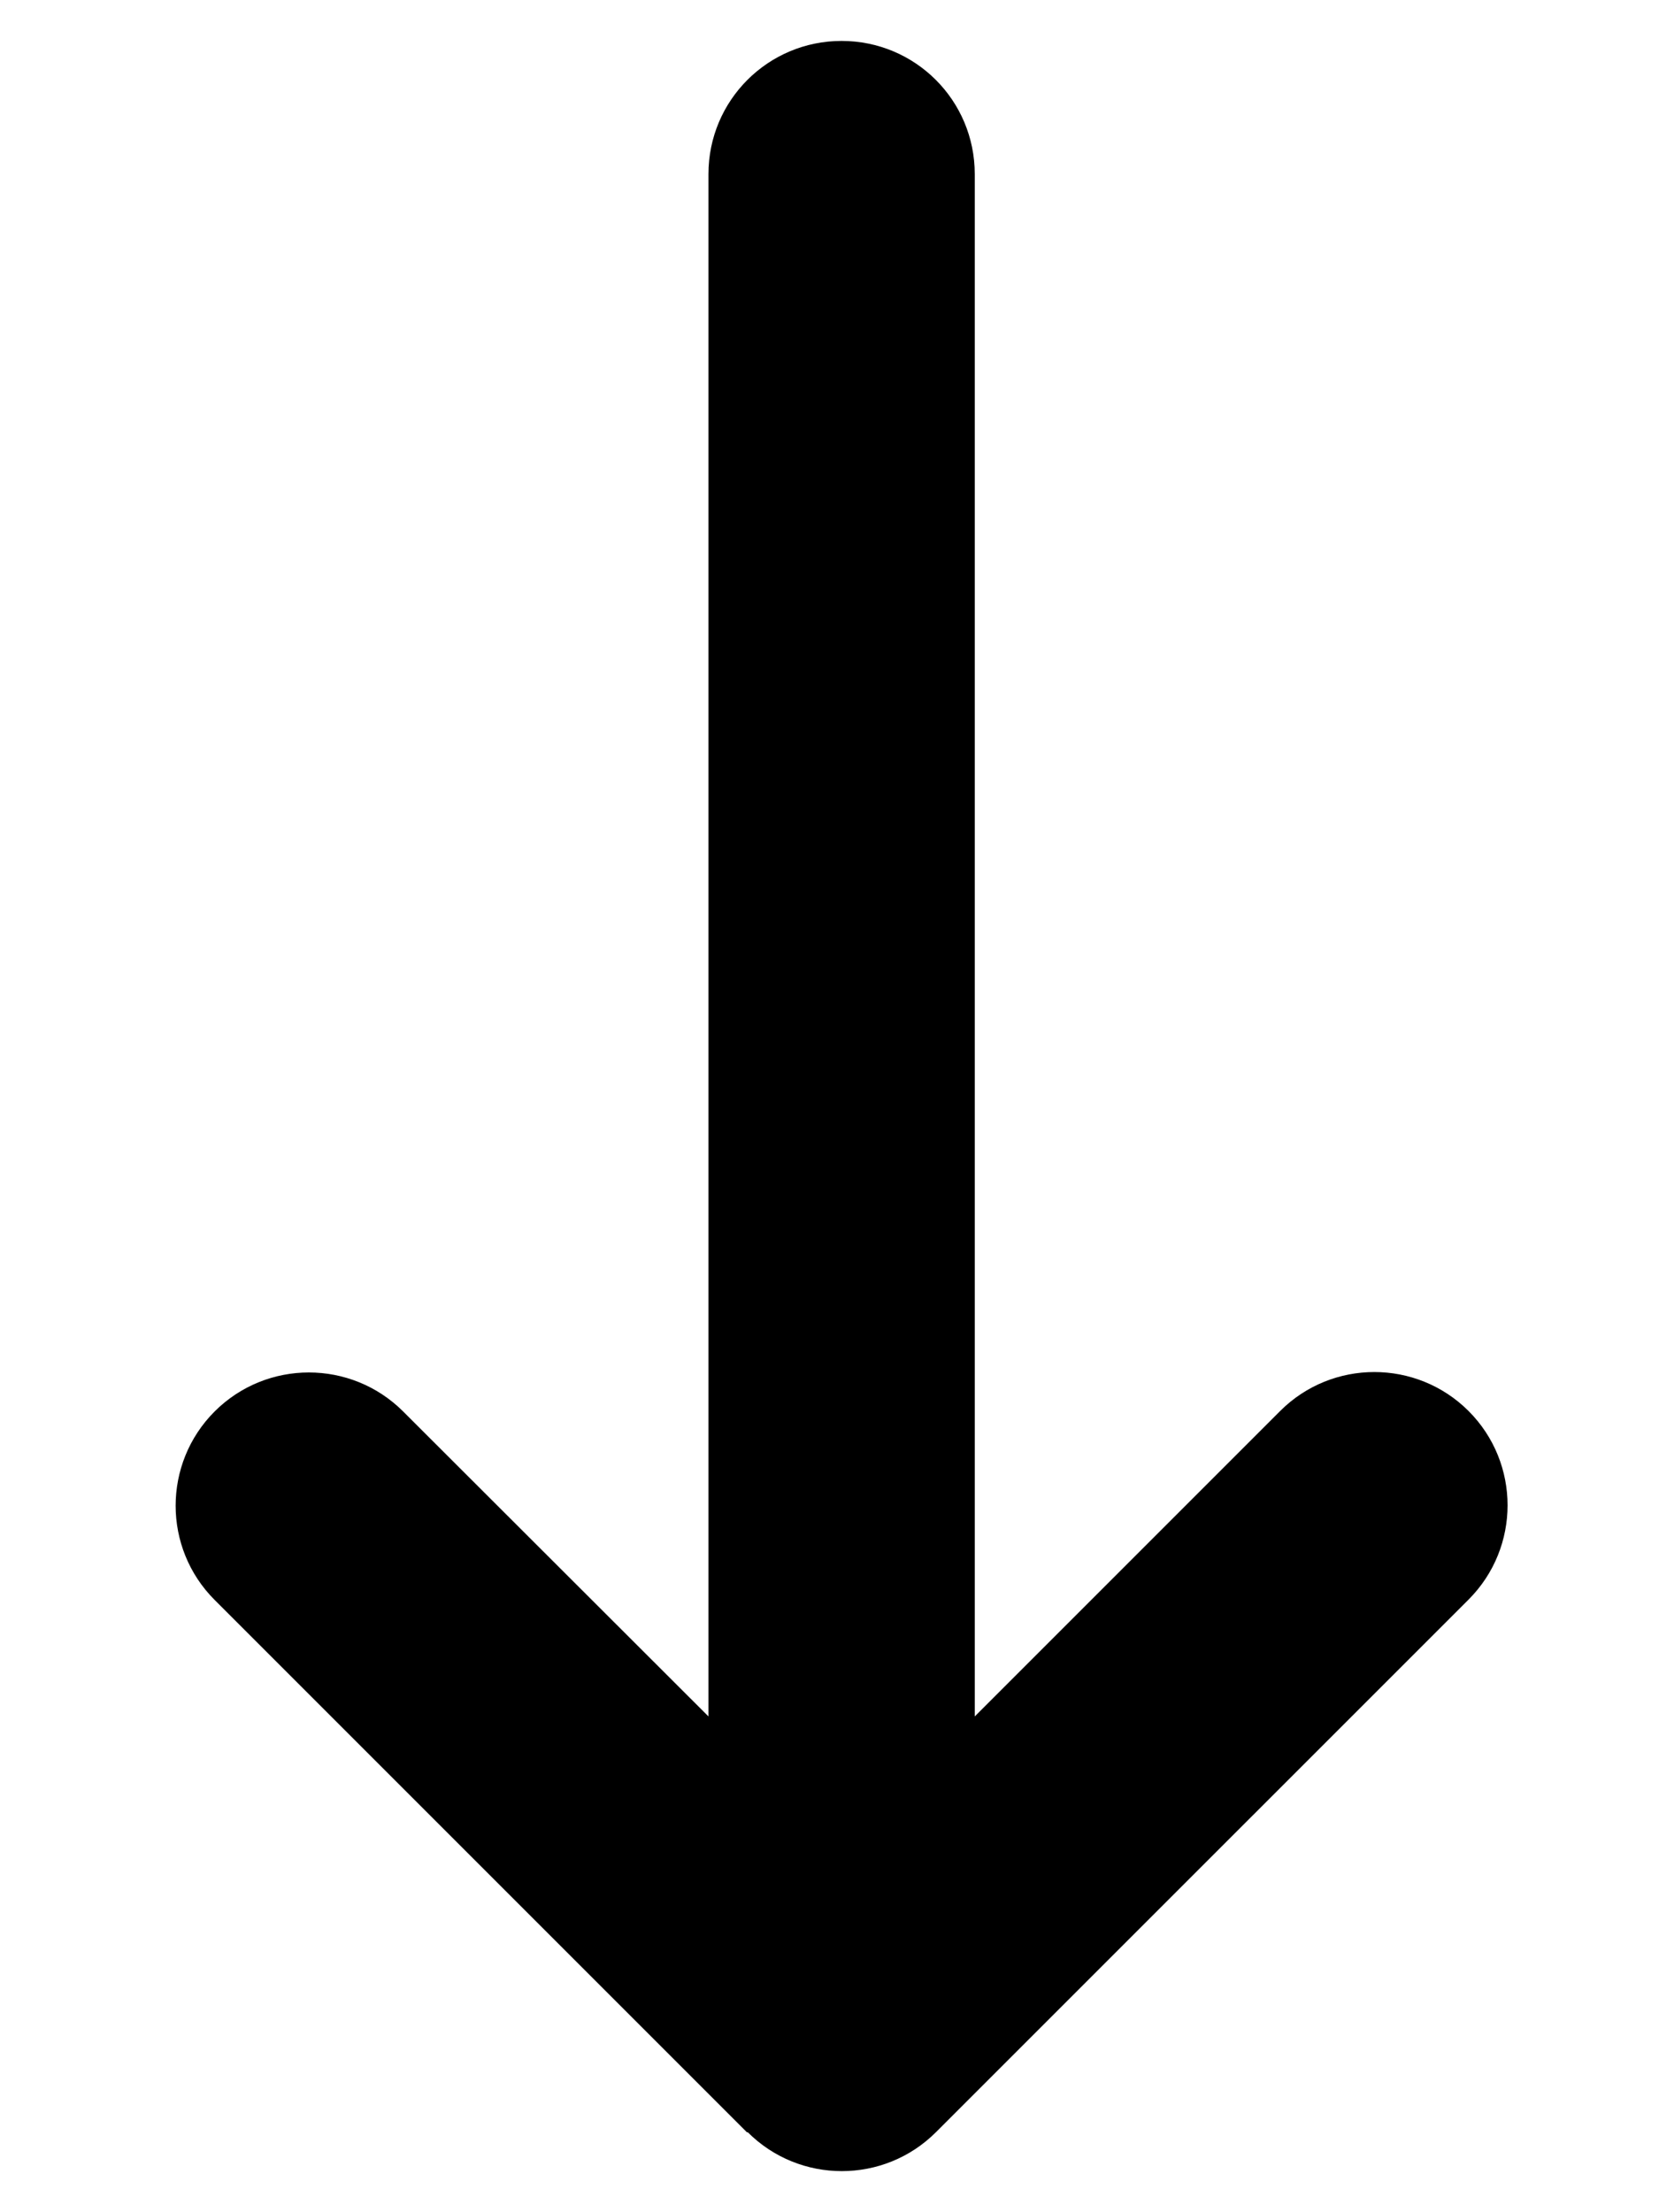 <svg width="27" height="36" viewBox="0 0 27 36" fill="none" xmlns="http://www.w3.org/2000/svg">
<g clip-path="url(#clip0_2_2523)">
<path d="M12.167 34.696C13.013 35.543 14.388 35.543 15.234 34.696L23.901 26.03C24.747 25.183 24.747 23.809 23.901 22.962C23.054 22.116 21.68 22.116 20.834 22.962L15.864 27.932V2.833C15.864 1.634 14.896 0.666 13.697 0.666C12.499 0.666 11.53 1.634 11.53 2.833V27.932L6.561 22.969C5.714 22.123 4.34 22.123 3.493 22.969C2.647 23.816 2.647 25.19 3.493 26.036L12.16 34.703L12.167 34.696Z" fill="black"/>
</g>
<defs>
<clipPath id="clip0_2_2523">
<rect width="26" height="34.667" fill="white" transform="translate(0.697 0.666)"/>
</clipPath>
</defs>
</svg>
